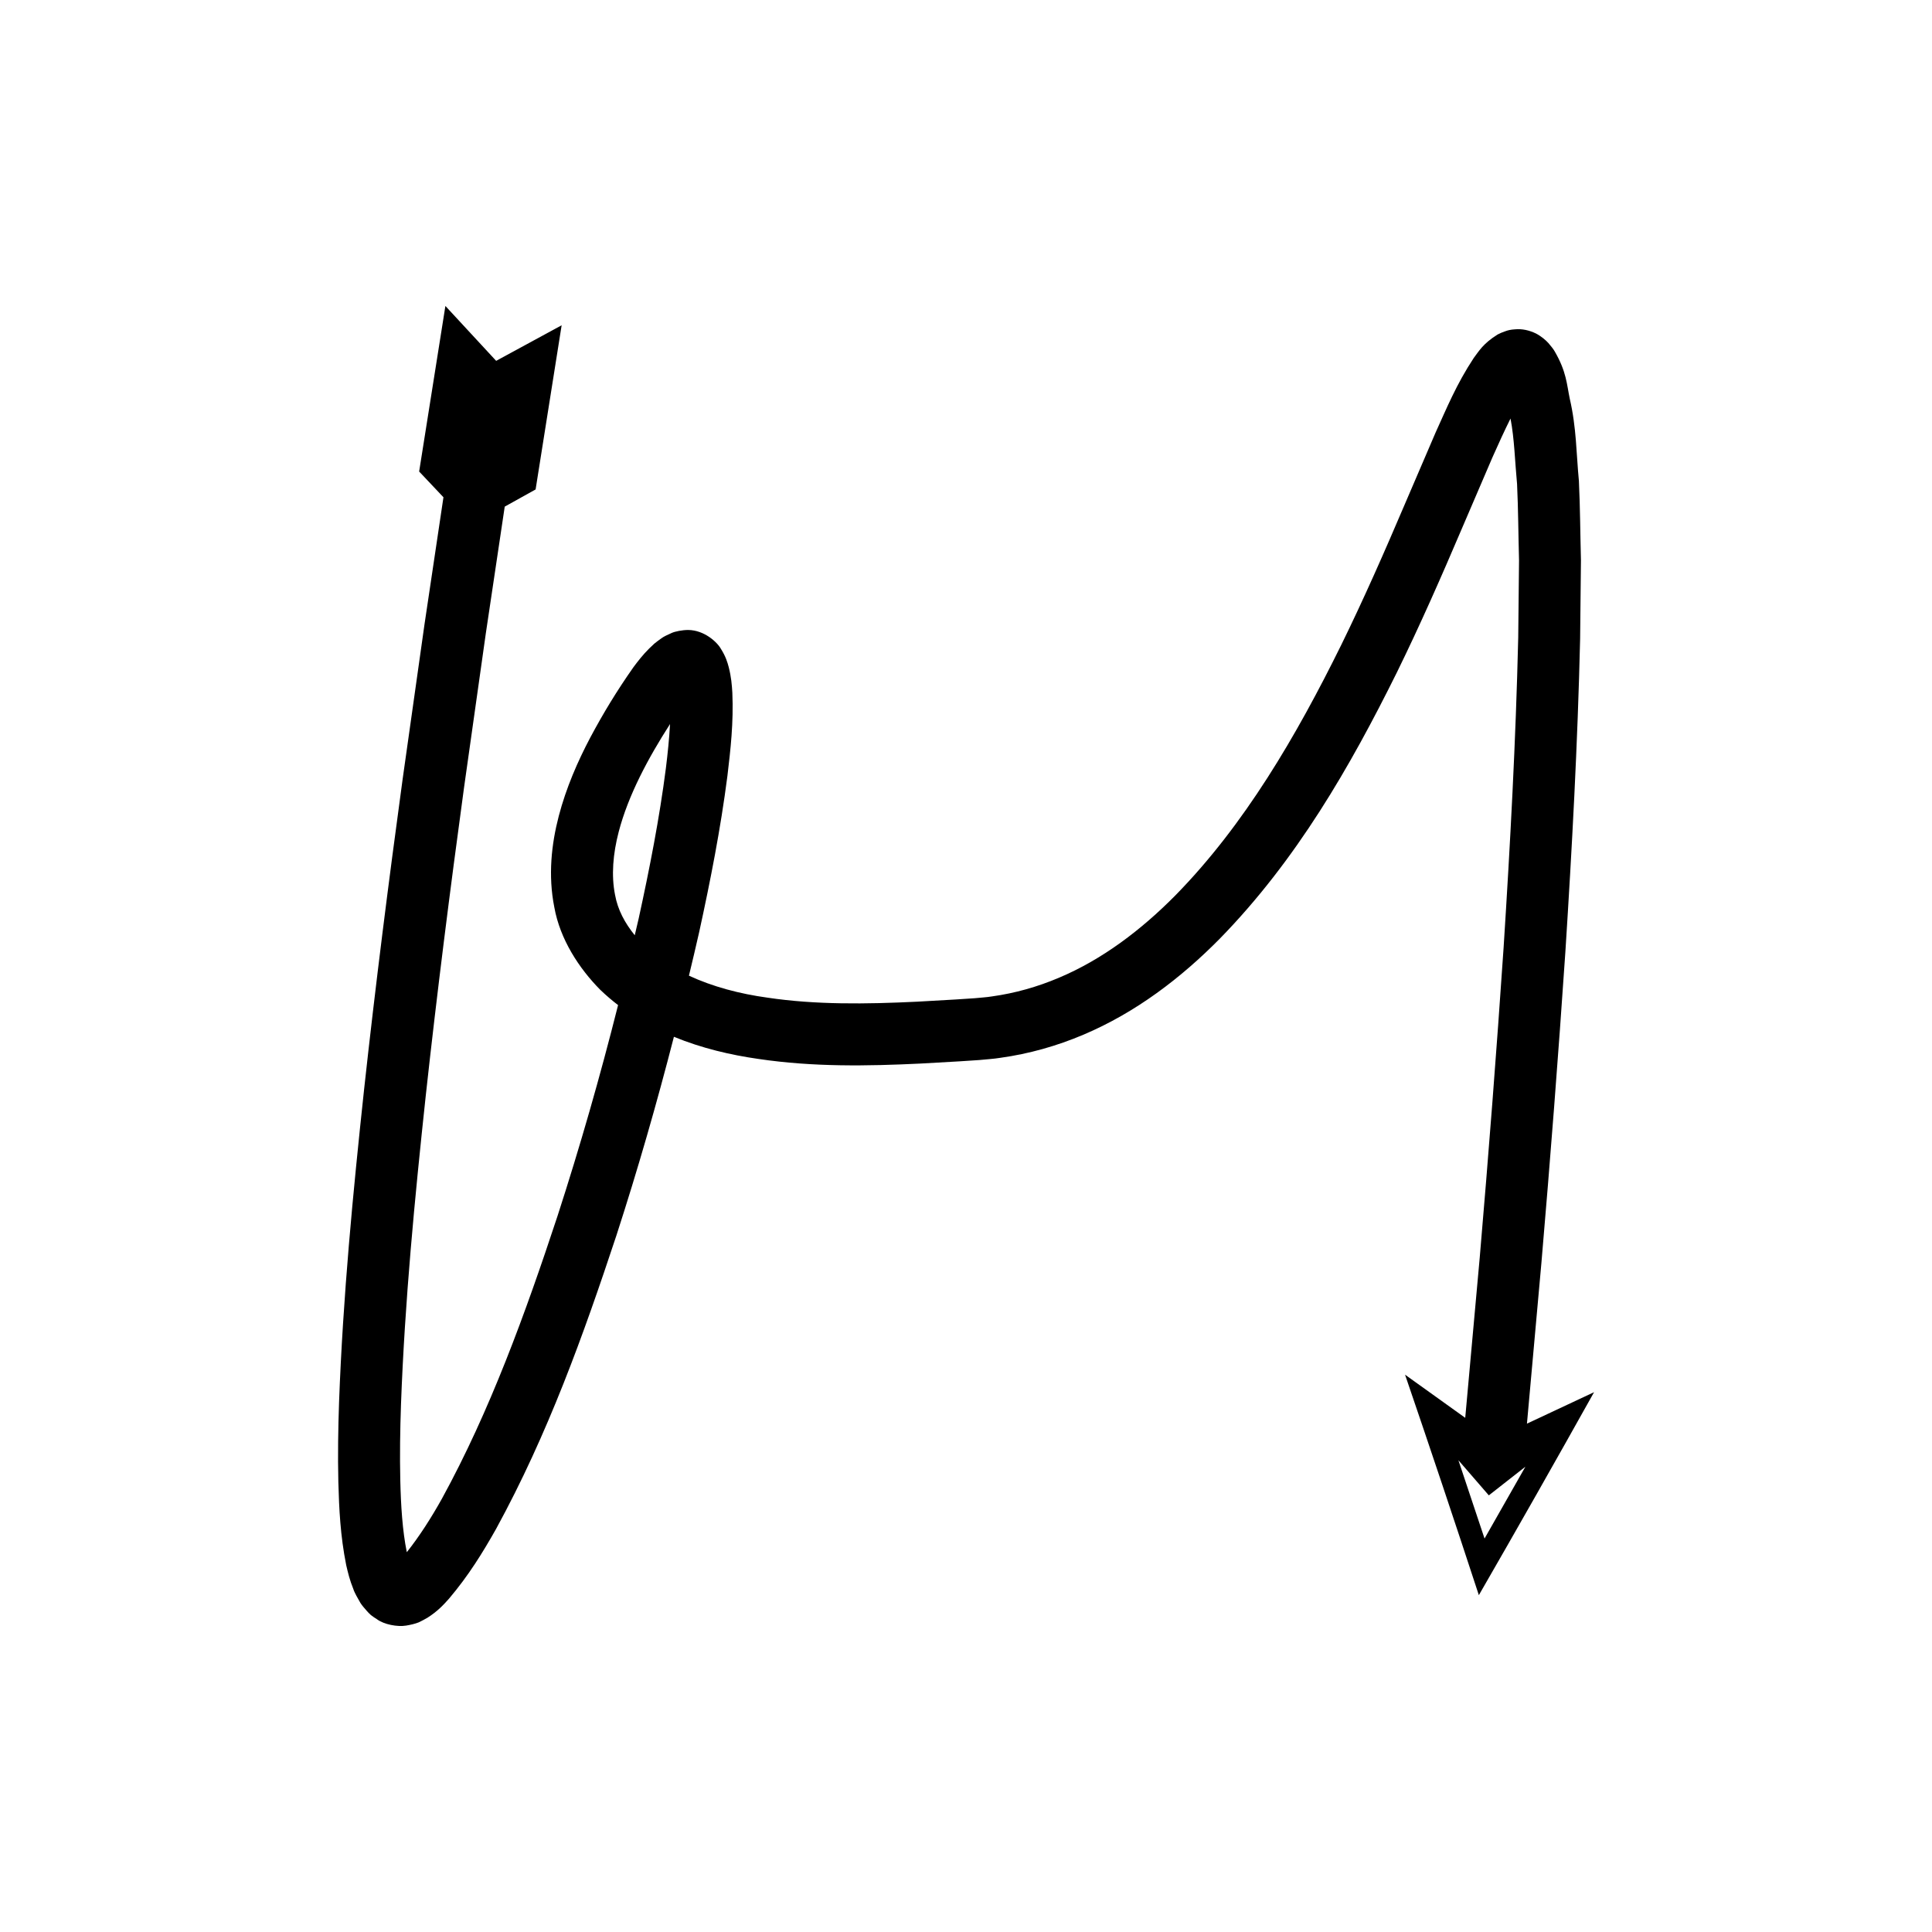 <?xml version="1.0" encoding="UTF-8"?>
<!-- Uploaded to: ICON Repo, www.iconrepo.com, Generator: ICON Repo Mixer Tools -->
<svg fill="#000000" width="800px" height="800px" version="1.1" viewBox="144 144 512 512" xmlns="http://www.w3.org/2000/svg">
 <path d="m552.49 478.68c2.359-27.473 4.492-54.969 6.356-82.504 1.762-27.551 3.254-55.133 3.902-82.859l0.219-20.848c-0.188-7.012-0.207-13.969-0.543-21.031-0.699-7.211-0.621-14.008-2.422-21.789-0.809-3.883-0.867-7.109-3.945-12.449-0.305-0.59-1.105-1.57-1.707-2.277-0.707-0.793-1.961-1.848-3.336-2.559-1.746-0.832-3.625-1.281-5.598-1.082-1.055 0.059-1.848 0.258-2.492 0.5-0.691 0.234-1.441 0.543-2.027 0.855-3.91 2.441-4.973 4.441-6.324 6.207-4.656 7.066-7.164 13.301-10.117 19.762l-8.184 19.059c-5.379 12.617-10.855 25.074-16.82 37.234-11.934 24.195-25.664 47.727-43.93 66.352-9.113 9.23-19.453 17.047-30.898 21.863-5.707 2.422-11.66 4.102-17.738 4.945-1.512 0.258-3.055 0.309-4.578 0.48l-5.086 0.336-10.207 0.582c-13.492 0.656-26.887 0.832-39.598-1.066-7.41-1.012-14.555-2.91-20.84-5.828 0.914-3.859 1.859-7.707 2.719-11.582 2.973-13.613 5.664-27.285 7.477-41.359 0.844-7.102 1.645-14.082 1.305-22.062-0.125-2.039-0.281-4.109-0.957-6.758-0.344-1.285-0.785-2.809-2.035-4.789-1.016-1.84-4.394-4.996-8.672-5.062-1.52-0.012-3.551 0.379-4.457 0.812-0.914 0.395-2.191 0.996-2.703 1.418-0.633 0.449-1.285 0.926-1.863 1.402l-1.363 1.293c-1.719 1.719-2.945 3.316-4.141 4.914-4.422 6.301-7.926 12.066-11.438 18.633-3.406 6.461-6.402 13.34-8.371 20.844-1.945 7.465-2.856 15.754-1.176 24.172 1.512 8.492 6.578 16.238 12.223 21.922 1.504 1.438 3.066 2.769 4.672 4.004-4.734 18.816-10.09 37.504-16.066 55.945-8.508 25.789-17.895 51.645-30.602 74.832-2.828 5.07-6.012 10.059-9.32 14.203-0.004-0.012-0.008-0.023-0.008-0.035-1.156-5.691-1.566-12.387-1.719-18.992-0.152-6.648-0.051-13.402 0.188-20.172 0.996-27.113 3.625-54.441 6.551-81.691 2.981-27.262 6.438-54.512 10.152-81.73l5.766-40.812 5.019-33.648 8.184-4.555 6.898-43.504-17.352 9.426-13.453-14.543-6.957 43.875 6.441 6.82-5.035 33.758-5.785 40.961c-3.731 27.328-7.203 54.707-10.207 82.172-2.949 27.484-5.609 55-6.637 82.914-0.242 6.984-0.355 14-0.191 21.113 0.195 7.137 0.52 14.254 2.082 22.066 0.465 2.008 0.945 4.019 1.887 6.328 0.316 1.027 1.203 2.5 1.875 3.691 0.414 0.66 1.129 1.484 1.742 2.172 0.344 0.363 0.609 0.684 1.035 1.047 0.504 0.387 1.035 0.758 1.59 1.098 1.883 1.418 5.457 2.082 7.742 1.699 1.133-0.184 2.434-0.484 3.359-0.863 0.773-0.371 1.543-0.777 2.289-1.211 2.699-1.715 4.258-3.418 5.711-5.043 5.176-6.106 8.926-12.195 12.488-18.5 13.754-25.164 23.148-51.379 31.898-77.797 5.637-17.391 10.684-34.934 15.23-52.625 7.371 3.035 15.055 4.824 22.438 5.875 14.547 2.152 28.852 1.891 42.812 1.223l10.406-0.59 5.215-0.344c1.895-0.199 3.801-0.289 5.684-0.598 7.555-1.047 14.957-3.144 21.914-6.098 13.984-5.906 25.965-15.117 36.152-25.426 20.375-20.844 34.621-45.668 47.008-70.68 6.16-12.559 11.762-25.312 17.176-38.016l8.105-18.883c1.543-3.457 3.152-7.023 4.797-10.305 1.031 5.316 1.18 11.555 1.738 17.367 0.316 6.684 0.332 13.5 0.52 20.246l-0.215 20.441c-0.641 27.316-2.117 54.723-3.871 82.113-1.855 27.395-3.981 54.789-6.328 82.172l-3.844 42.48-15.949-11.434c6.637 19.406 13.16 38.871 19.559 58.43 10.281-17.828 20.461-35.77 30.535-53.793l-17.789 8.34zm-232.02-131.12c-1.699 13.234-4.316 26.605-7.219 39.879-0.328 1.477-0.699 2.941-1.035 4.418-2.621-3.266-4.5-6.711-5.227-10.734-1.02-5.125-0.543-10.879 0.977-16.691 2.516-9.648 7.777-19.496 13.602-28.551-0.211 3.812-0.613 7.773-1.098 11.68zm216.95 204.17-6.926-20.75 8.062 9.305 9.691-7.594z"/>
</svg>